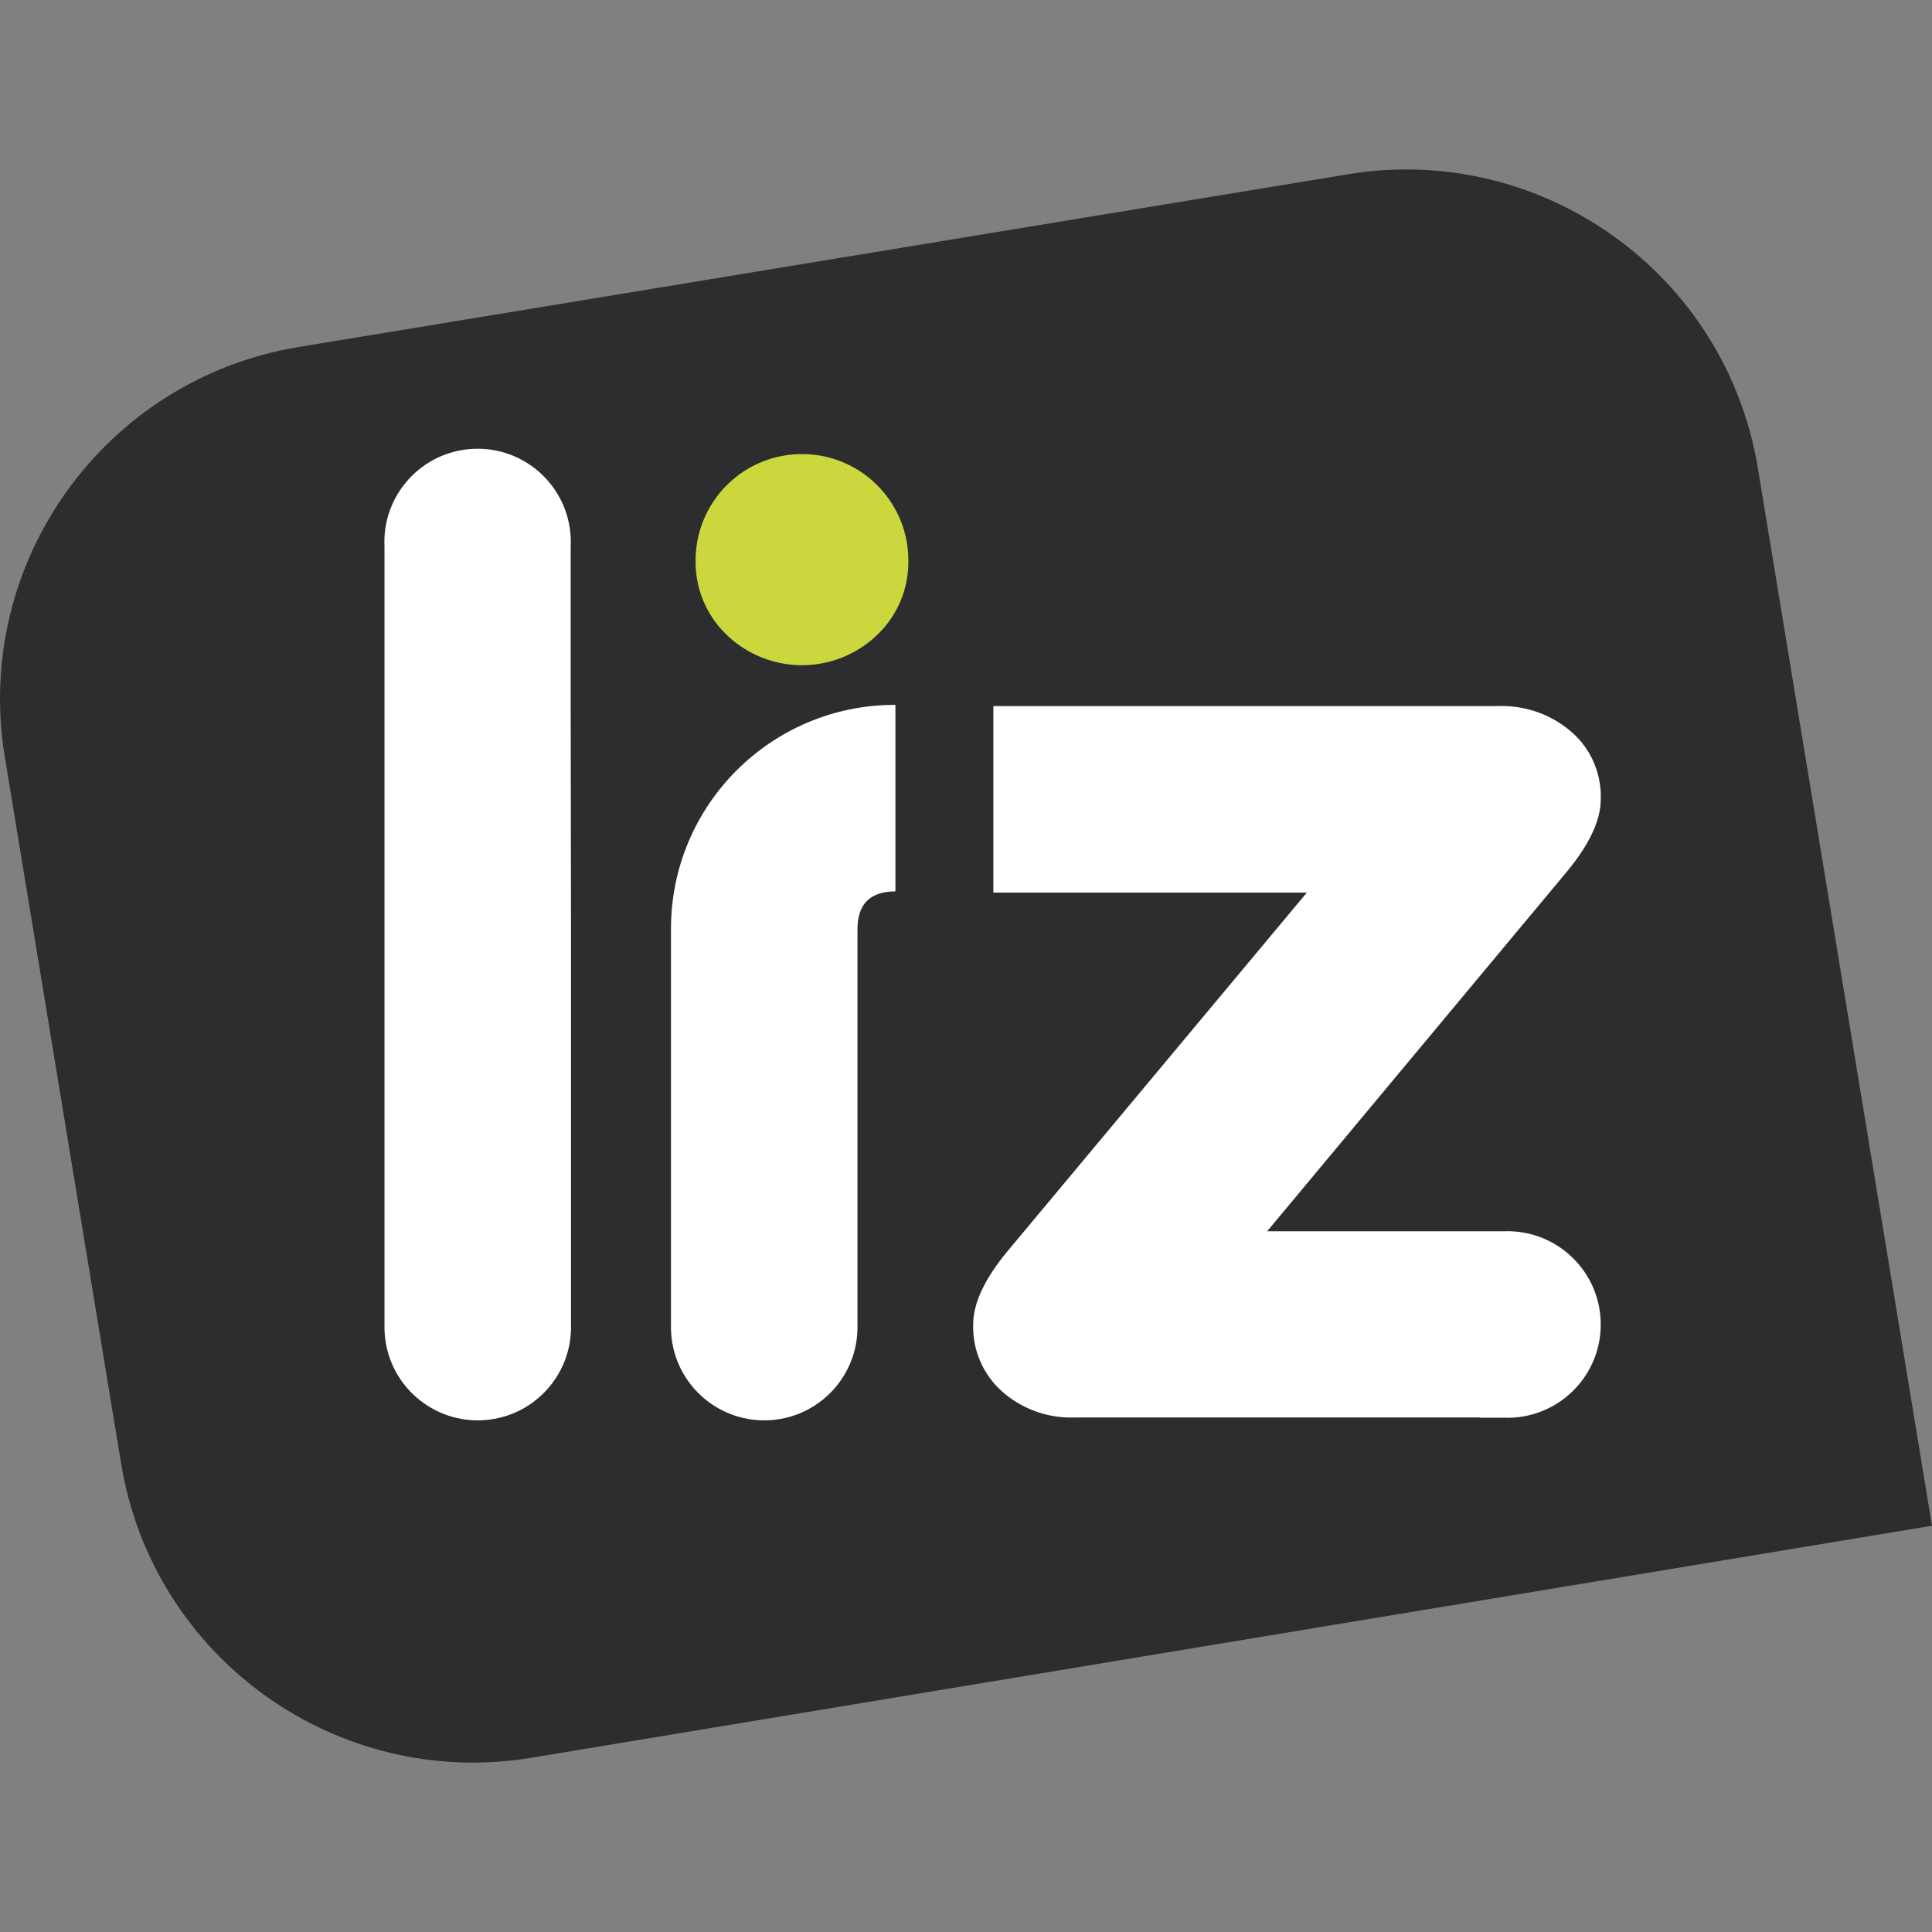 <?xml version="1.0" encoding="UTF-8"?>
<svg data-bbox="0.005 56.136 639.995 527.741" height="32" width="32" viewBox="0 0 640 640" xmlns:xlink="http://www.w3.org/1999/xlink" xmlns="http://www.w3.org/2000/svg" data-type="ugc">
    <rect x="0" y="0" width="640" height="640" fill="#808080" stroke="none"/>
    <g>
        <defs>
            <path id="e3c35909-f6c3-4f7e-a081-a27dfc9e4141" d="M175.84 582.31c-64.33 10.52-125.04-33.02-135.69-97.33-3.86-23.43-34.72-210.93-38.58-234.37C-8.94 186.29 34.6 125.6 98.9 114.95c34.77-5.73 312.96-51.52 347.74-57.24 64.3-10.54 124.99 32.97 135.66 97.25 3.85 23.36 23.08 140.18 57.7 350.46l-464.16 76.89Z"/>
            <path id="f8473f41-14a4-4748-9235-d2276f356aa5" d="M296.62 295.28c-8.37 0-12.57 4.2-12.57 12.53v131.02c.43 17.06-13.05 31.24-30.11 31.67-17.05.43-31.23-13.05-31.67-30.11-.01-.52-.01-1.04 0-1.56V307.81c-.08-40.95 33.04-74.22 73.99-74.31h.36v61.78Z"/>
            <path id="e060842c-0333-40ca-8cf3-1e8a963febfb" d="M240.7 210.27c13.93 13.44 36 13.44 49.93 0a33.34 33.34 0 0 0 10.27-24.61c0-19.46-15.77-35.24-35.23-35.24-19.46 0-35.24 15.78-35.24 35.24a33.34 33.34 0 0 0 10.27 24.61Z"/>
            <path id="e617e0a2-8568-48c3-a4b5-bea400e4b20f" d="M189.15 307.81v131.02c.43 17.06-13.05 31.24-30.11 31.67-17.06.43-31.24-13.05-31.67-30.11-.01-.52-.01-1.04 0-1.56V181.1c-.86-17.03 12.24-31.54 29.27-32.41 17.03-.86 31.54 12.24 32.41 29.28.05 1.04.05 2.09 0 3.13v55.01l.1 71.7Z"/>
            <path id="22afd56d-a9d0-41a2-8d83-e34266ea7a2e" d="M490.27 469.56H355.99a34.44 34.44 0 0 1-23.56-8.21 28.579 28.579 0 0 1-10.04-22.64c0-6.97 3.76-15.02 11.3-24.16l99.22-118.87H329.07V233.9h167.56c8.74-.23 17.25 2.79 23.88 8.5a28.278 28.278 0 0 1 9.75 22.4c0 7-3.8 15.04-11.4 24.17l-99.1 118.9h78.82c17.06-.43 31.24 13.04 31.67 30.1.44 17.06-13.04 31.24-30.1 31.67-.52.02-1.04.02-1.57 0h-8.21l-.1-.08Z"/>
        </defs>
        <use fill="#2b2d2e" xlink:href="#e3c35909-f6c3-4f7e-a081-a27dfc9e4141"/>
        <use stroke-opacity="0" stroke="#000000" fill-opacity="0" xlink:href="#e3c35909-f6c3-4f7e-a081-a27dfc9e4141"/>
        <use fill="#ffffff" xlink:href="#f8473f41-14a4-4748-9235-d2276f356aa5"/>
        <use stroke-opacity="0" stroke="#000000" fill-opacity="0" xlink:href="#f8473f41-14a4-4748-9235-d2276f356aa5"/>
        <use fill="#ccd73e" xlink:href="#e060842c-0333-40ca-8cf3-1e8a963febfb"/>
        <use stroke-opacity="0" stroke="#000000" fill-opacity="0" xlink:href="#e060842c-0333-40ca-8cf3-1e8a963febfb"/>
        <use fill="#ffffff" xlink:href="#e617e0a2-8568-48c3-a4b5-bea400e4b20f"/>
        <use stroke-opacity="0" stroke="#000000" fill-opacity="0" xlink:href="#e617e0a2-8568-48c3-a4b5-bea400e4b20f"/>
        <use fill="#ffffff" xlink:href="#22afd56d-a9d0-41a2-8d83-e34266ea7a2e"/>
        <use stroke-opacity="0" stroke="#000000" fill-opacity="0" xlink:href="#22afd56d-a9d0-41a2-8d83-e34266ea7a2e"/>
    </g>
</svg>
